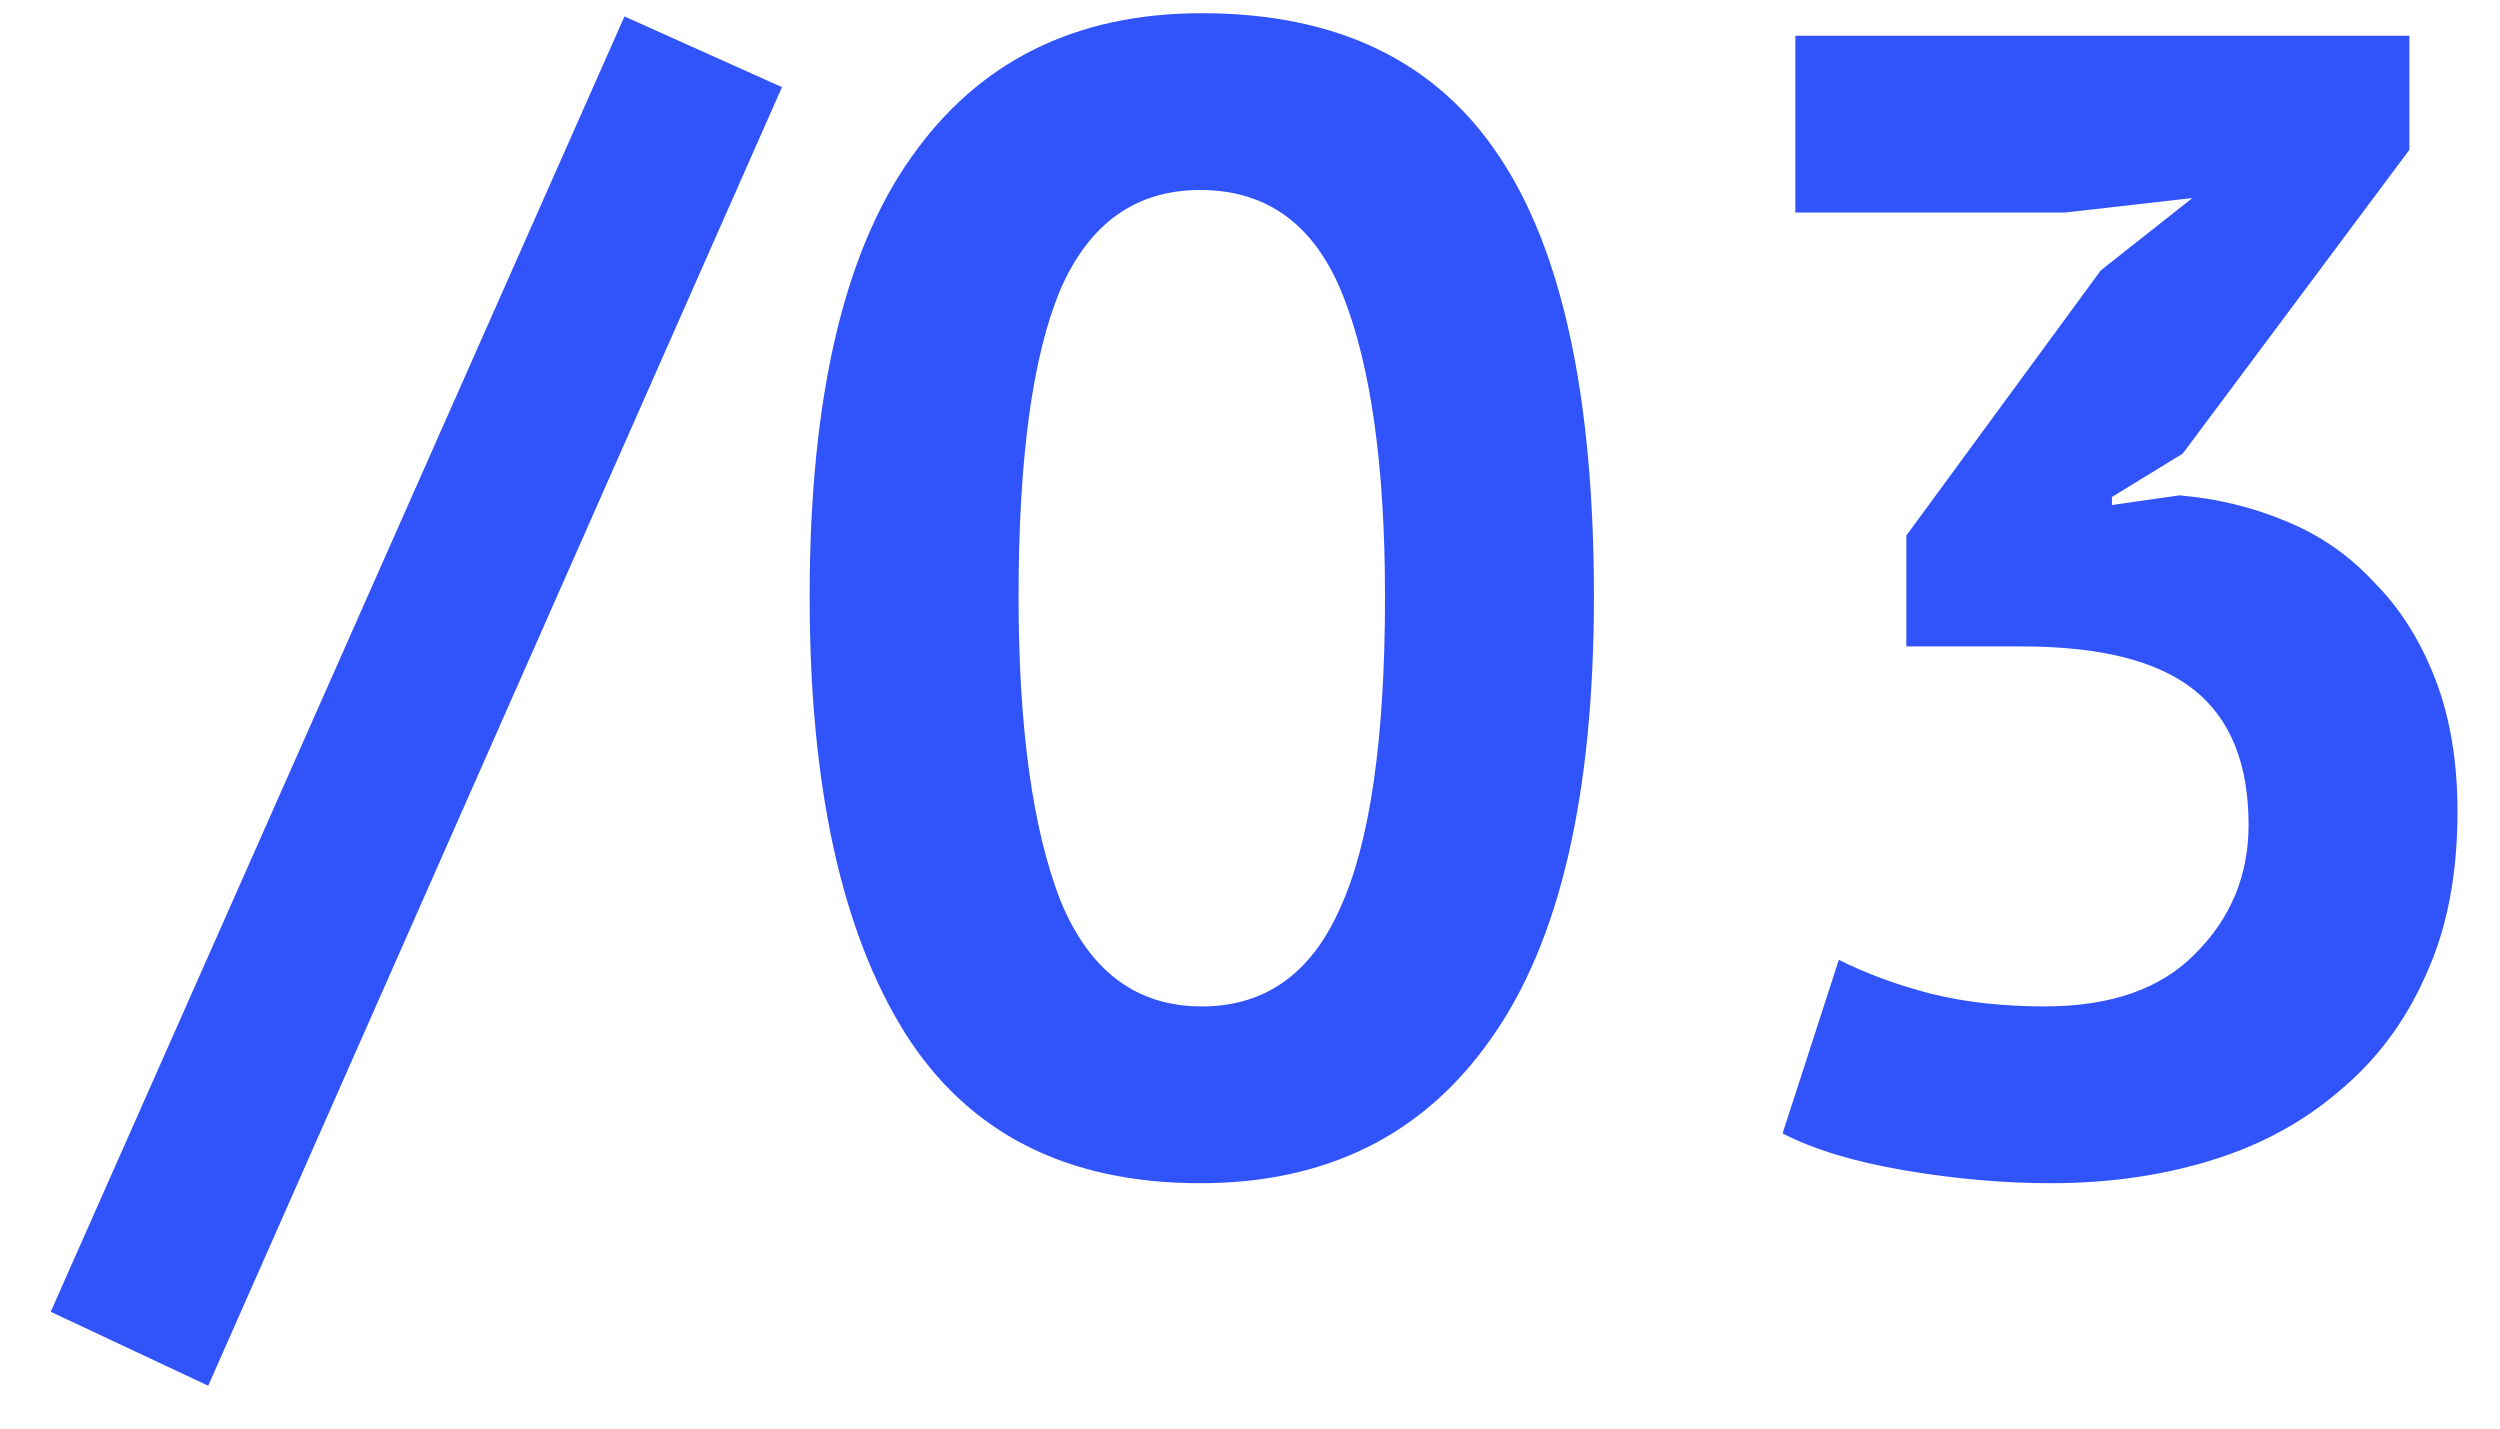 <?xml version="1.0" encoding="UTF-8"?> <svg xmlns="http://www.w3.org/2000/svg" width="28" height="16" viewBox="0 0 28 16" fill="none"><path d="M6.994 0.184L8.758 0.976L2.332 15.52L0.568 14.692L6.994 0.184ZM9.068 6.682C9.068 4.474 9.446 2.836 10.202 1.768C10.958 0.688 12.044 0.148 13.46 0.148C14.972 0.148 16.082 0.682 16.79 1.75C17.498 2.806 17.852 4.45 17.852 6.682C17.852 8.902 17.468 10.552 16.7 11.632C15.944 12.712 14.858 13.252 13.442 13.252C11.942 13.252 10.838 12.688 10.13 11.56C9.422 10.42 9.068 8.794 9.068 6.682ZM11.408 6.682C11.408 8.146 11.564 9.28 11.876 10.084C12.2 10.876 12.728 11.272 13.46 11.272C14.168 11.272 14.684 10.906 15.008 10.174C15.344 9.442 15.512 8.278 15.512 6.682C15.512 5.23 15.356 4.108 15.044 3.316C14.732 2.524 14.198 2.128 13.442 2.128C12.722 2.128 12.2 2.5 11.876 3.244C11.564 3.988 11.408 5.134 11.408 6.682ZM22.898 11.272C23.642 11.272 24.206 11.074 24.59 10.678C24.986 10.282 25.184 9.802 25.184 9.238C25.184 8.554 24.98 8.05 24.573 7.726C24.165 7.402 23.523 7.24 22.646 7.24H21.351V5.998L23.529 3.028L24.555 2.218L23.133 2.38H20.108V0.4H26.985V1.678L24.447 5.08L23.654 5.566V5.656L24.41 5.548C24.831 5.584 25.227 5.68 25.599 5.836C25.983 5.992 26.312 6.22 26.588 6.52C26.877 6.808 27.105 7.168 27.273 7.6C27.441 8.032 27.524 8.53 27.524 9.094C27.524 9.802 27.404 10.414 27.165 10.93C26.936 11.446 26.613 11.878 26.192 12.226C25.785 12.574 25.305 12.832 24.753 13C24.201 13.168 23.607 13.252 22.971 13.252C22.442 13.252 21.896 13.204 21.332 13.108C20.768 13.012 20.312 12.874 19.965 12.694L20.595 10.75C20.907 10.906 21.248 11.032 21.62 11.128C22.005 11.224 22.43 11.272 22.898 11.272Z" fill="#3054F9"></path></svg> 